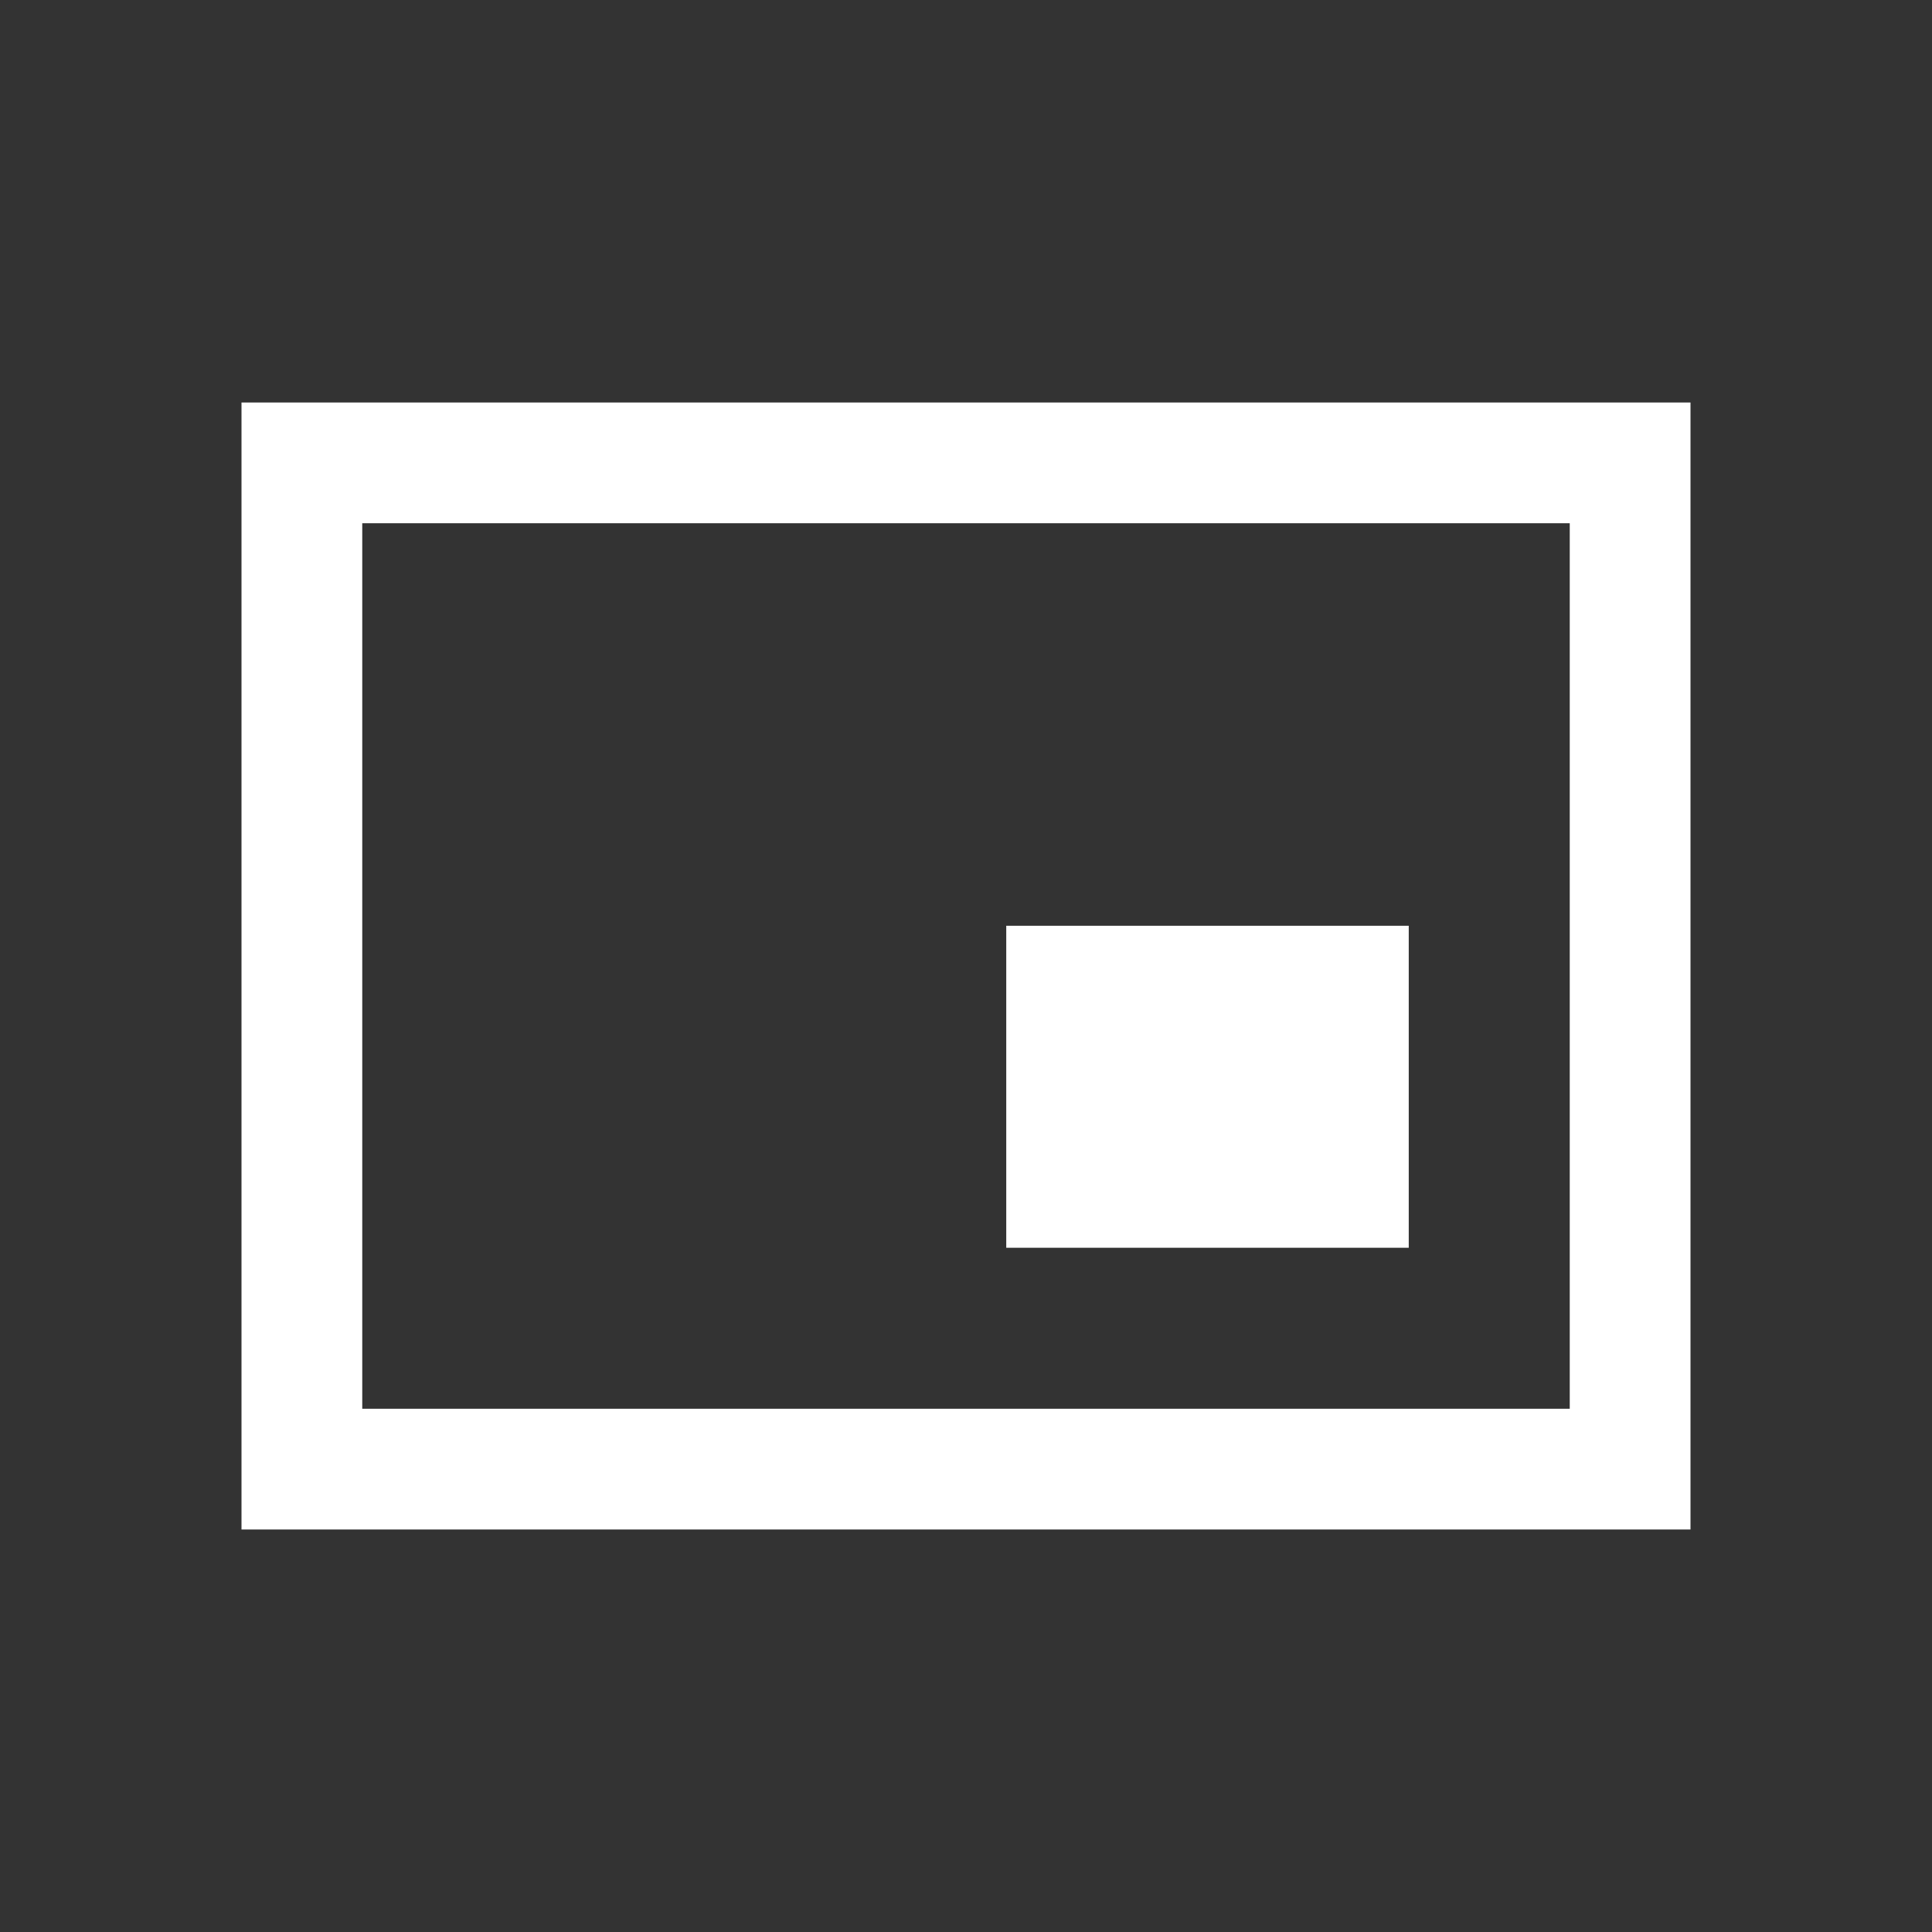 <svg xmlns="http://www.w3.org/2000/svg" fill="none" viewBox="0 0 48 48">
  <rect x="0" y="0" width="48" height="48" fill="#333333" stroke="none"/>
  <path stroke="#fff" stroke-width="3" d="M7.5 11.5h33v25h-33z"/>
  <path fill="#fff" d="M25 23h10v8H25z"/>
</svg>